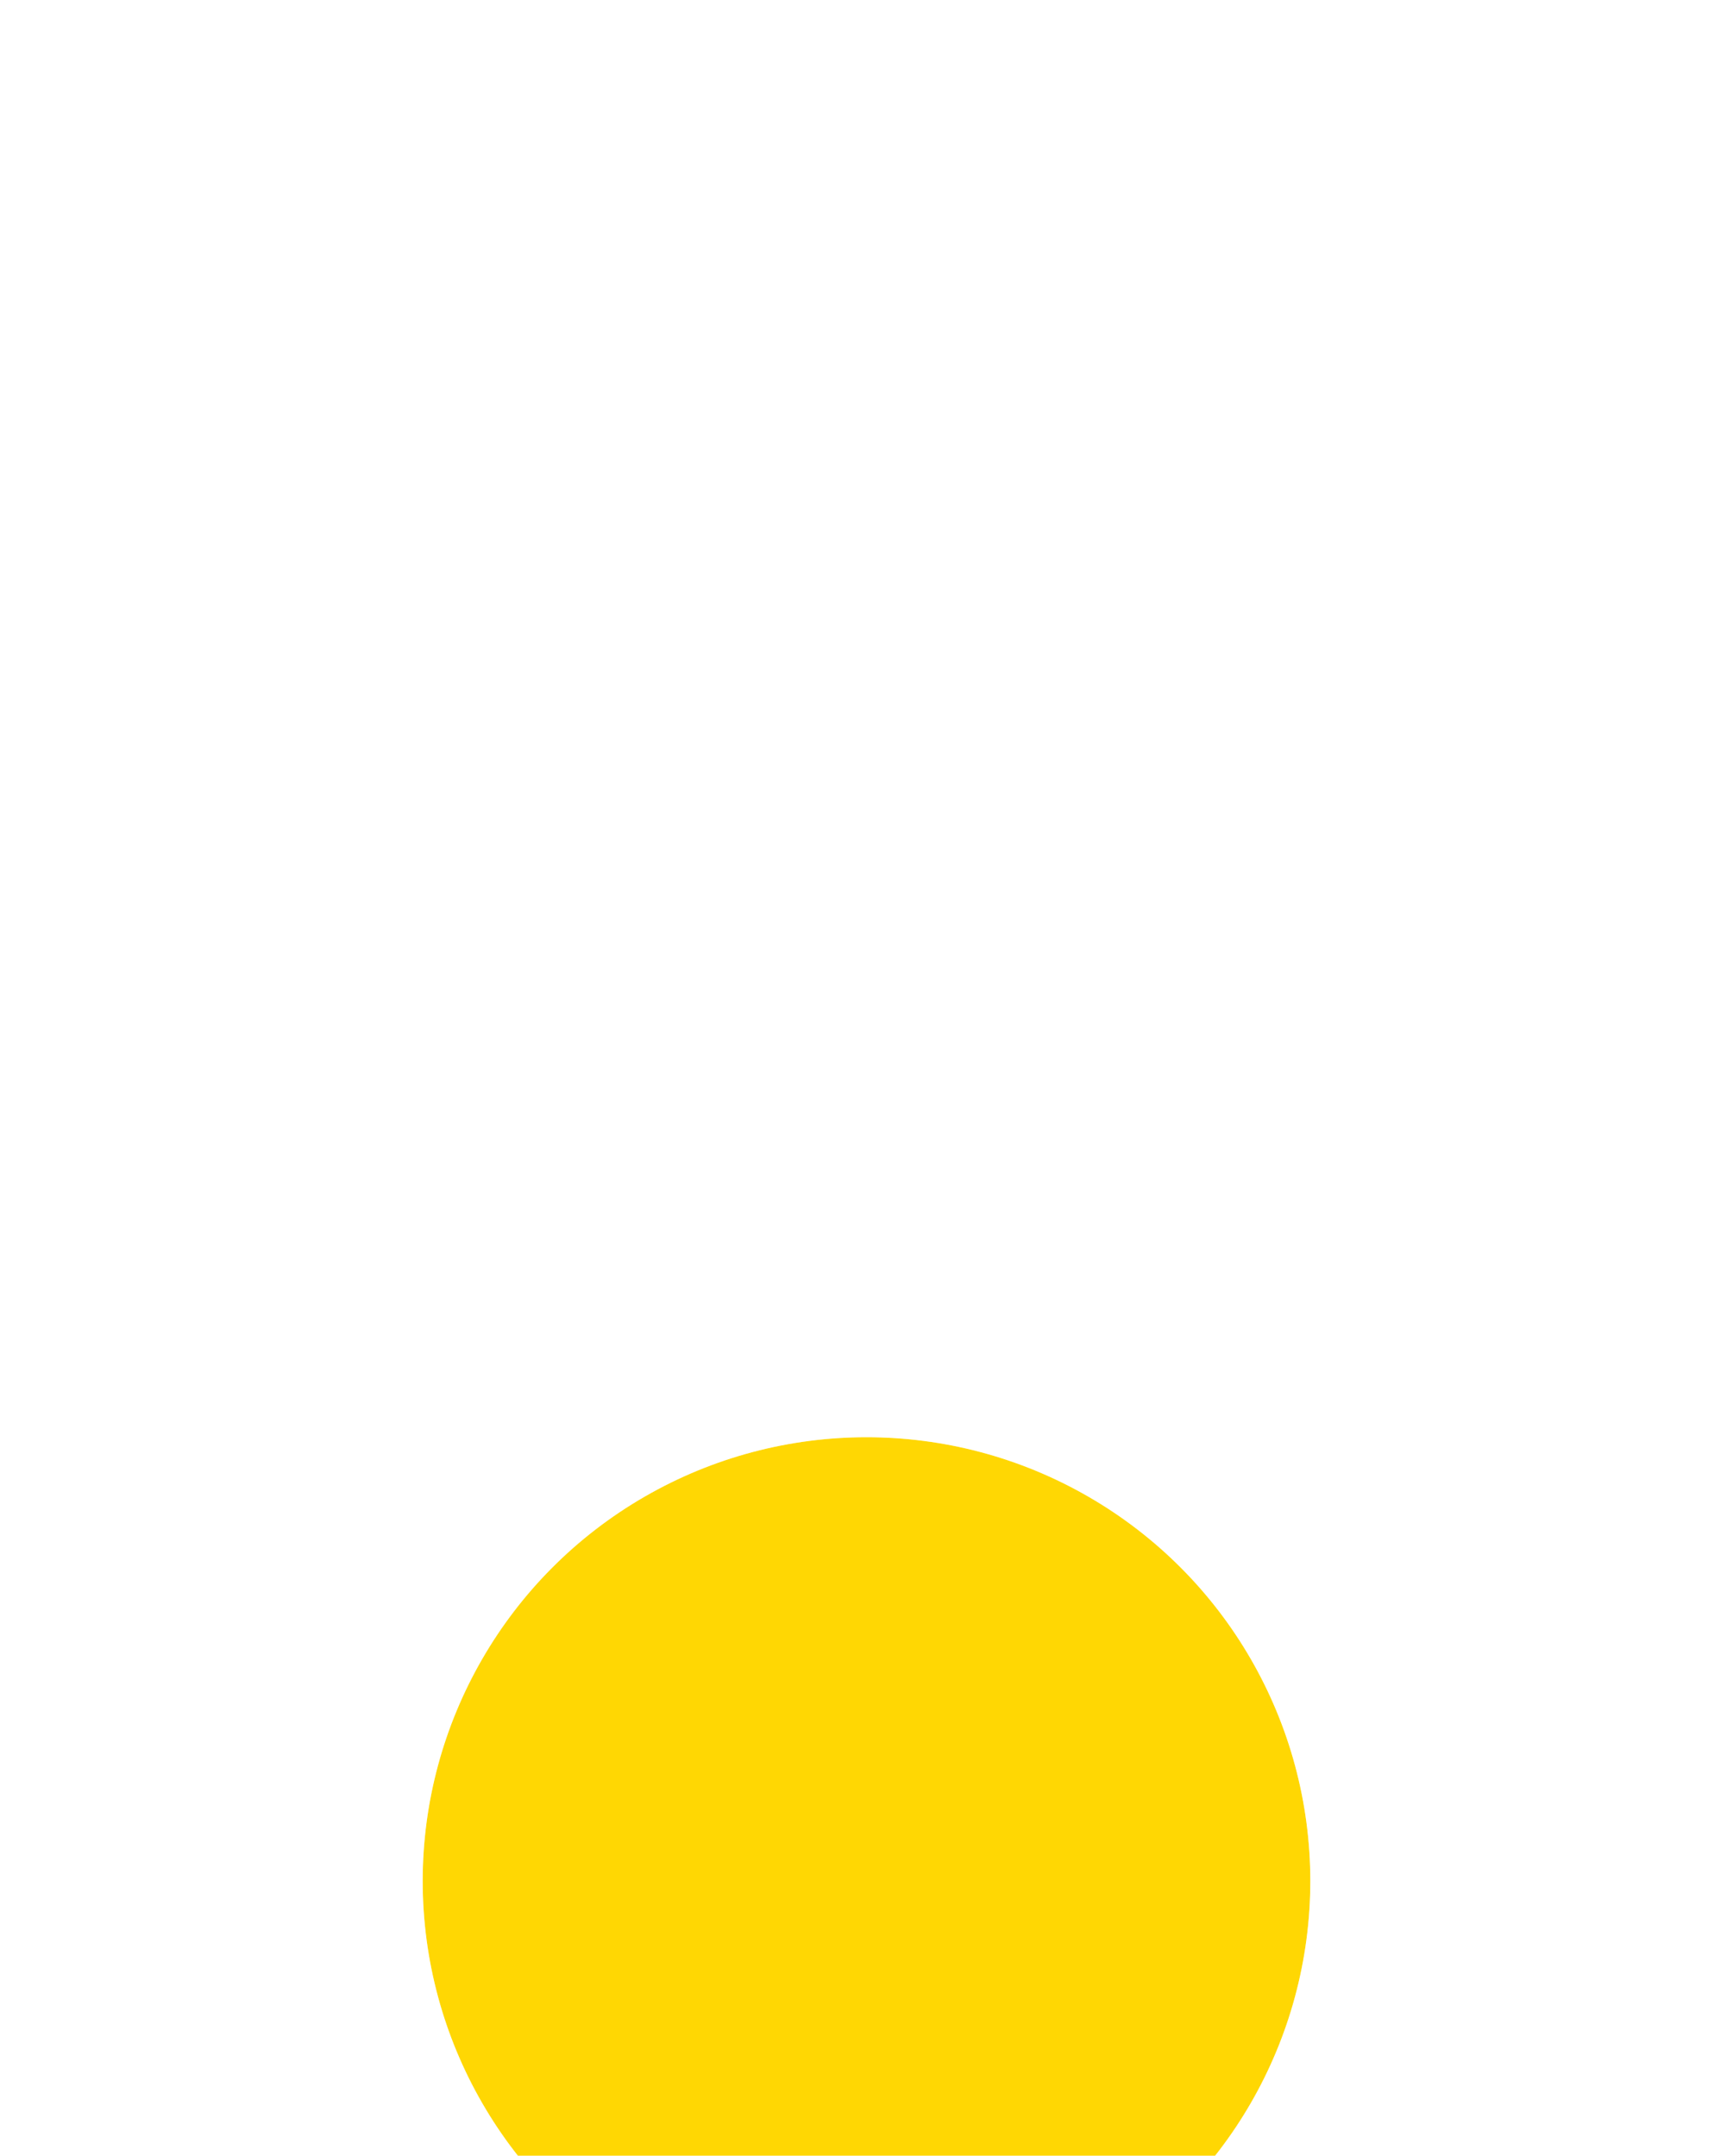 <svg width="41" height="51" viewBox="0 0 41 51" fill="none" xmlns="http://www.w3.org/2000/svg">
<g filter="url(#filter0_dddd_61_2)">
<circle cx="20.5" cy="14.5" r="10.5" fill="#FFD703"/>
<circle cx="20.5" cy="14.5" r="12" stroke="white" stroke-opacity="0.44" stroke-width="3"/>
</g>
<g filter="url(#filter1_dddd_61_2)">
<path d="M24.762 10.655L23.864 10.087C23.745 10.012 23.599 9.984 23.458 10.009C23.317 10.034 23.192 10.11 23.11 10.221L18.714 16.267L16.693 14.382C16.591 14.288 16.453 14.235 16.31 14.235C16.166 14.235 16.028 14.288 15.926 14.382L15.159 15.099C15.109 15.146 15.069 15.202 15.041 15.263C15.014 15.325 15 15.39 15 15.457C15 15.523 15.014 15.589 15.041 15.651C15.069 15.712 15.109 15.768 15.159 15.815L18.266 18.713C18.44 18.875 18.713 19 18.959 19C19.206 19 19.454 18.855 19.613 18.639L24.907 11.358C24.987 11.246 25.017 11.11 24.99 10.979C24.963 10.847 24.881 10.731 24.762 10.655Z" fill="white"/>
</g>
<defs>
<filter id="filter0_dddd_61_2" x="0" y="0" width="41" height="51" filterUnits="userSpaceOnUse" color-interpolation-filters="sRGB">
<feFlood flood-opacity="0" result="BackgroundImageFix"/>
<feColorMatrix in="SourceAlpha" type="matrix" values="0 0 0 0 0 0 0 0 0 0 0 0 0 0 0 0 0 0 127 0" result="hardAlpha"/>
<feOffset dy="1"/>
<feGaussianBlur stdDeviation="1"/>
<feColorMatrix type="matrix" values="0 0 0 0 0 0 0 0 0 0 0 0 0 0 0 0 0 0 0.1 0"/>
<feBlend mode="normal" in2="BackgroundImageFix" result="effect1_dropShadow_61_2"/>
<feColorMatrix in="SourceAlpha" type="matrix" values="0 0 0 0 0 0 0 0 0 0 0 0 0 0 0 0 0 0 127 0" result="hardAlpha"/>
<feOffset dy="4"/>
<feGaussianBlur stdDeviation="2"/>
<feColorMatrix type="matrix" values="0 0 0 0 0 0 0 0 0 0 0 0 0 0 0 0 0 0 0.09 0"/>
<feBlend mode="normal" in2="effect1_dropShadow_61_2" result="effect2_dropShadow_61_2"/>
<feColorMatrix in="SourceAlpha" type="matrix" values="0 0 0 0 0 0 0 0 0 0 0 0 0 0 0 0 0 0 127 0" result="hardAlpha"/>
<feOffset dy="9"/>
<feGaussianBlur stdDeviation="2.5"/>
<feColorMatrix type="matrix" values="0 0 0 0 0 0 0 0 0 0 0 0 0 0 0 0 0 0 0.05 0"/>
<feBlend mode="normal" in2="effect2_dropShadow_61_2" result="effect3_dropShadow_61_2"/>
<feColorMatrix in="SourceAlpha" type="matrix" values="0 0 0 0 0 0 0 0 0 0 0 0 0 0 0 0 0 0 127 0" result="hardAlpha"/>
<feOffset dy="16"/>
<feGaussianBlur stdDeviation="3.5"/>
<feColorMatrix type="matrix" values="0 0 0 0 0 0 0 0 0 0 0 0 0 0 0 0 0 0 0.01 0"/>
<feBlend mode="normal" in2="effect3_dropShadow_61_2" result="effect4_dropShadow_61_2"/>
<feBlend mode="normal" in="SourceGraphic" in2="effect4_dropShadow_61_2" result="shape"/>
</filter>
<filter id="filter1_dddd_61_2" x="12" y="9" width="16" height="21" filterUnits="userSpaceOnUse" color-interpolation-filters="sRGB">
<feFlood flood-opacity="0" result="BackgroundImageFix"/>
<feColorMatrix in="SourceAlpha" type="matrix" values="0 0 0 0 0 0 0 0 0 0 0 0 0 0 0 0 0 0 127 0" result="hardAlpha"/>
<feOffset/>
<feGaussianBlur stdDeviation="0.5"/>
<feColorMatrix type="matrix" values="0 0 0 0 0 0 0 0 0 0 0 0 0 0 0 0 0 0 0.1 0"/>
<feBlend mode="normal" in2="BackgroundImageFix" result="effect1_dropShadow_61_2"/>
<feColorMatrix in="SourceAlpha" type="matrix" values="0 0 0 0 0 0 0 0 0 0 0 0 0 0 0 0 0 0 127 0" result="hardAlpha"/>
<feOffset dy="2"/>
<feGaussianBlur stdDeviation="1"/>
<feColorMatrix type="matrix" values="0 0 0 0 0 0 0 0 0 0 0 0 0 0 0 0 0 0 0.09 0"/>
<feBlend mode="normal" in2="effect1_dropShadow_61_2" result="effect2_dropShadow_61_2"/>
<feColorMatrix in="SourceAlpha" type="matrix" values="0 0 0 0 0 0 0 0 0 0 0 0 0 0 0 0 0 0 127 0" result="hardAlpha"/>
<feOffset dy="4"/>
<feGaussianBlur stdDeviation="1.5"/>
<feColorMatrix type="matrix" values="0 0 0 0 0 0 0 0 0 0 0 0 0 0 0 0 0 0 0.05 0"/>
<feBlend mode="normal" in2="effect2_dropShadow_61_2" result="effect3_dropShadow_61_2"/>
<feColorMatrix in="SourceAlpha" type="matrix" values="0 0 0 0 0 0 0 0 0 0 0 0 0 0 0 0 0 0 127 0" result="hardAlpha"/>
<feOffset dy="8"/>
<feGaussianBlur stdDeviation="1.5"/>
<feColorMatrix type="matrix" values="0 0 0 0 0 0 0 0 0 0 0 0 0 0 0 0 0 0 0.01 0"/>
<feBlend mode="normal" in2="effect3_dropShadow_61_2" result="effect4_dropShadow_61_2"/>
<feBlend mode="normal" in="SourceGraphic" in2="effect4_dropShadow_61_2" result="shape"/>
</filter>
</defs>
</svg>
